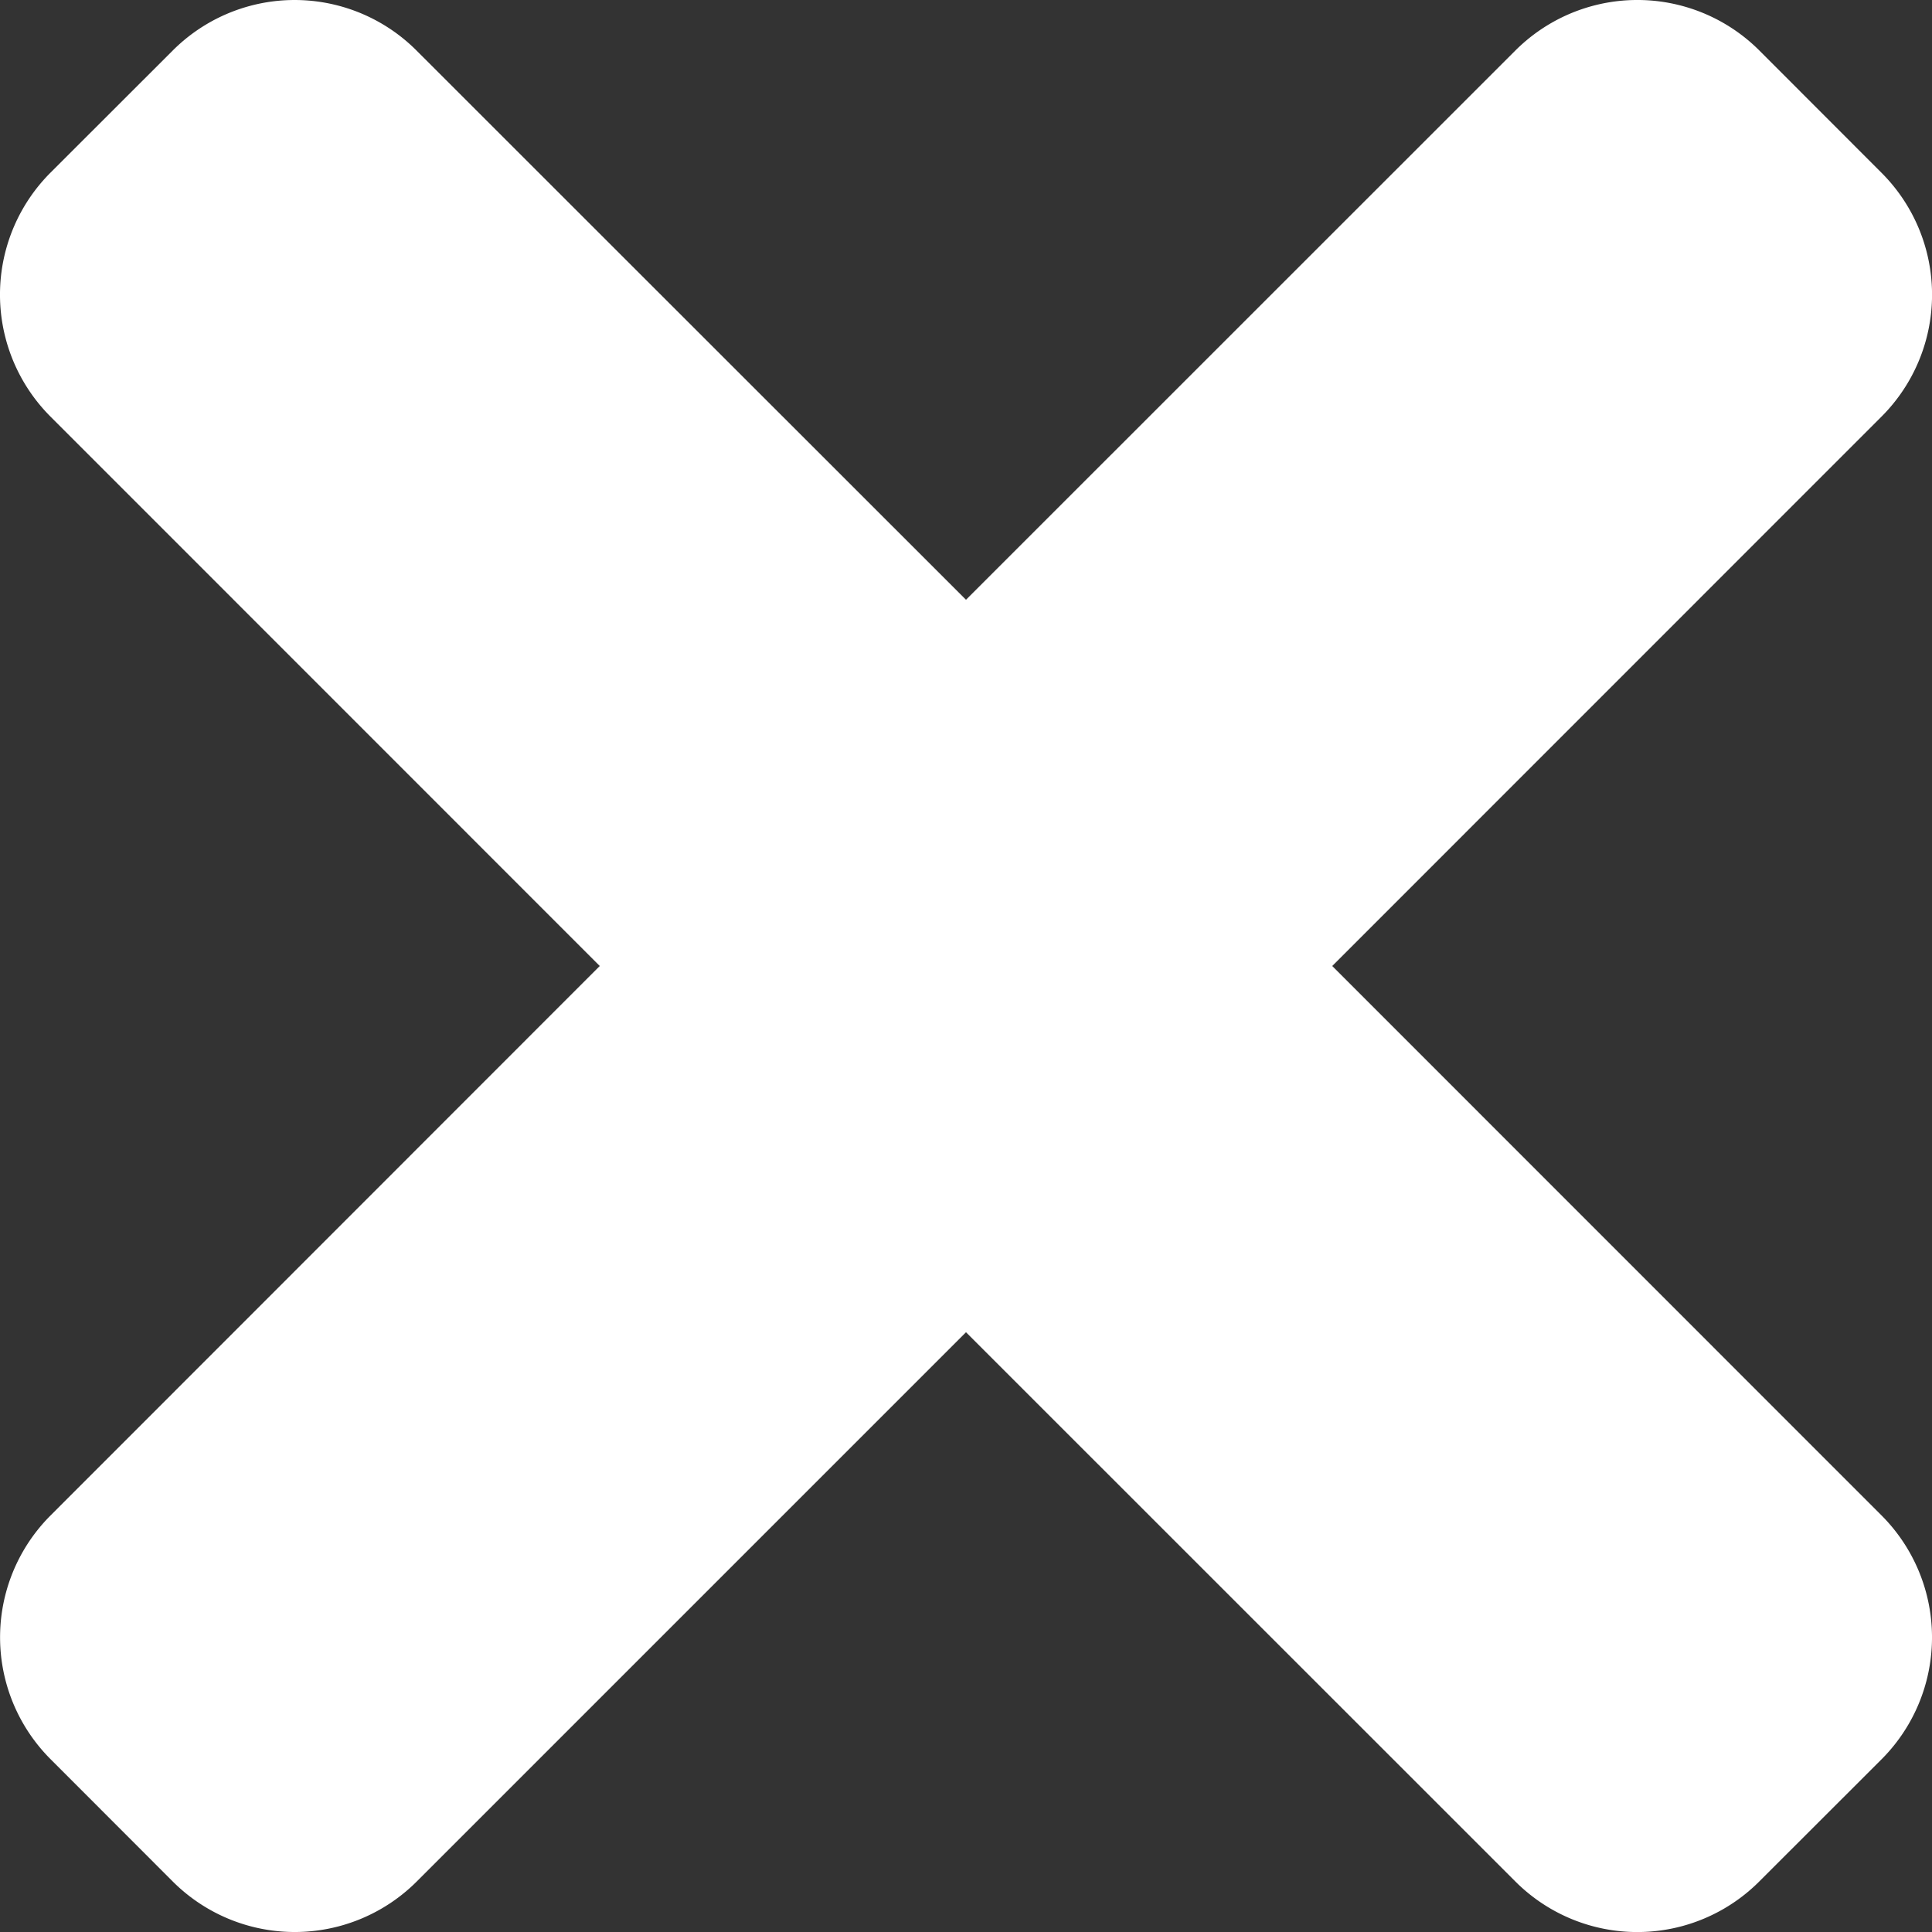 <svg xmlns="http://www.w3.org/2000/svg" width="16" height="16"><rect width="100%" height="100%" fill="#333333" stroke="none"/><path fill="#FFF" d="M11.033 8l4.548-4.549a1.427 1.427 0 000-2.021L14.571.419a1.429 1.429 0 00-2.022 0L8 4.967 3.451.42A1.427 1.427 0 001.43.419L.419 1.429a1.429 1.429 0 000 2.022L4.967 8 .42 12.549a1.427 1.427 0 000 2.021l1.01 1.011a1.429 1.429 0 002.022 0L8 11.033l4.549 4.548a1.427 1.427 0 002.021 0l1.011-1.01a1.429 1.429 0 000-2.022L11.033 8z"/></svg>